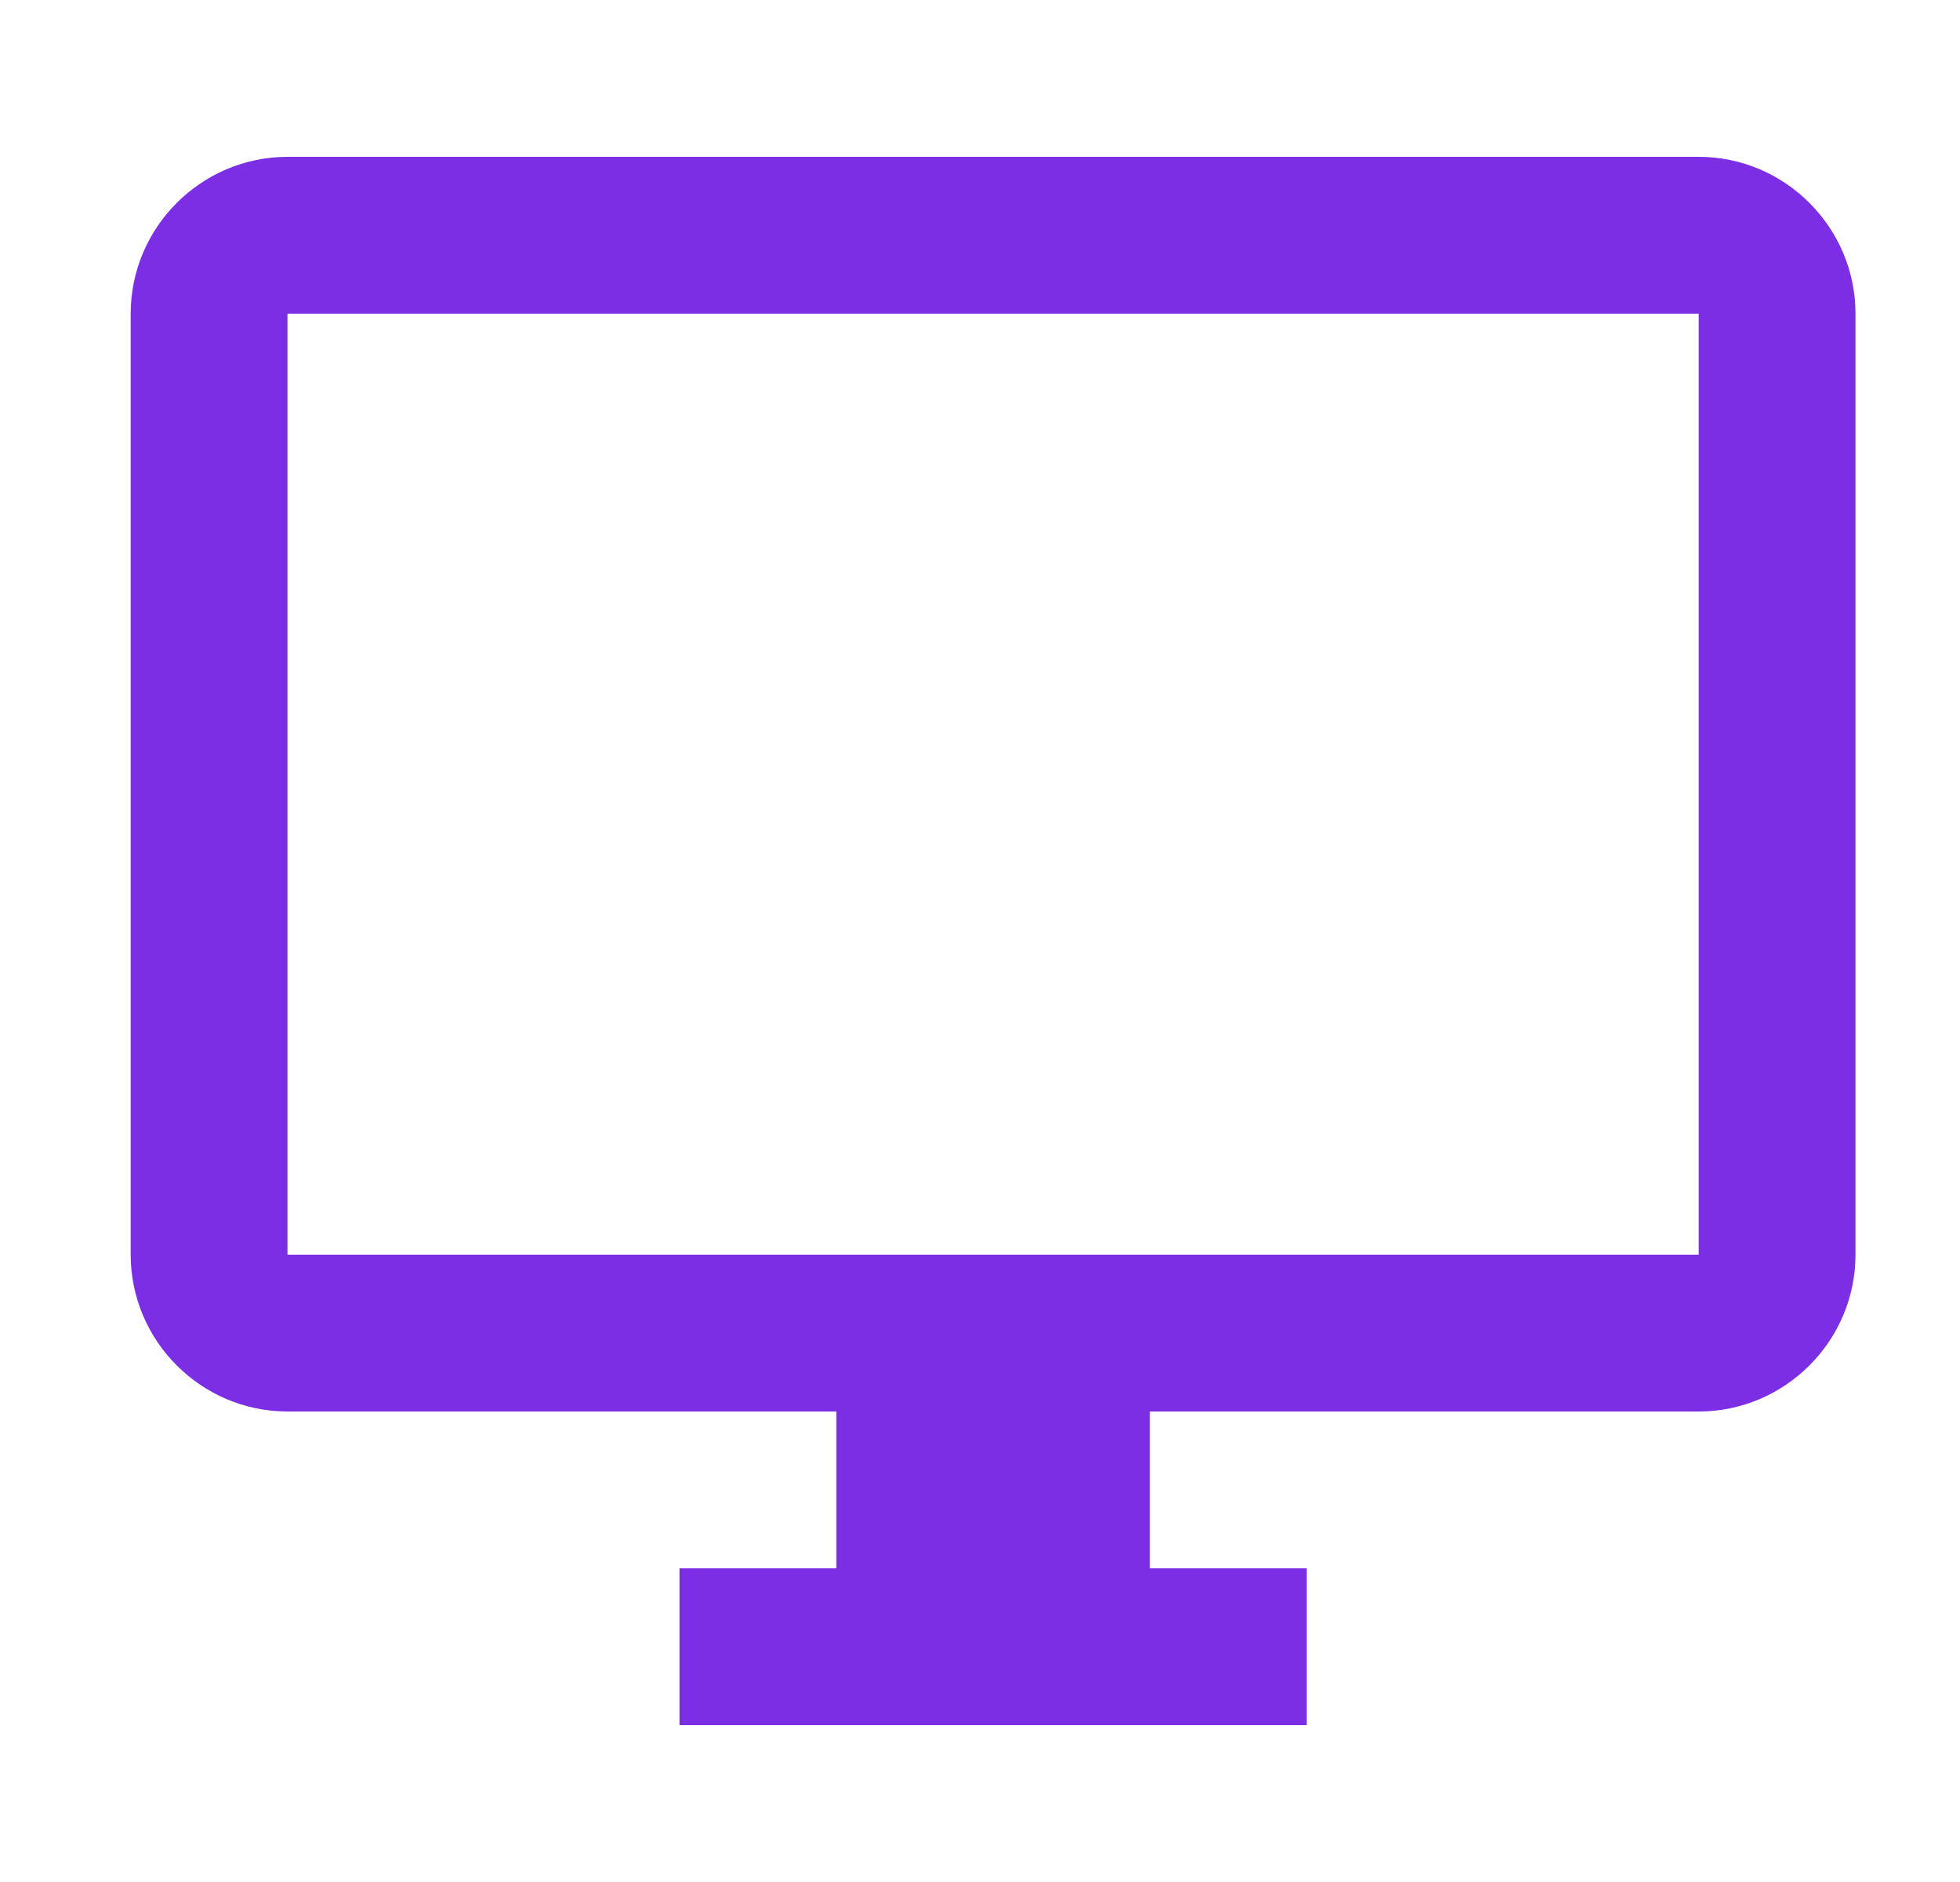 <svg width="25" height="24" viewBox="0 0 25 24" fill="none" xmlns="http://www.w3.org/2000/svg">
<g clip-path="url(#clip0_503_3104)">
<path d="M21.667 2H3.667C2.567 2 1.667 2.9 1.667 4V16C1.667 17.1 2.567 18 3.667 18H10.667V20H8.667V22H16.667V20H14.667V18H21.667C22.767 18 23.667 17.1 23.667 16V4C23.667 2.9 22.767 2 21.667 2ZM21.667 16H3.667V4H21.667V16Z" fill="#7B2EE4"/>
</g>
<defs>
<clipPath id="clip0_503_3104">
<rect width="24" height="24" fill="white" transform="translate(0.667)"/>
</clipPath>
</defs>
</svg>
